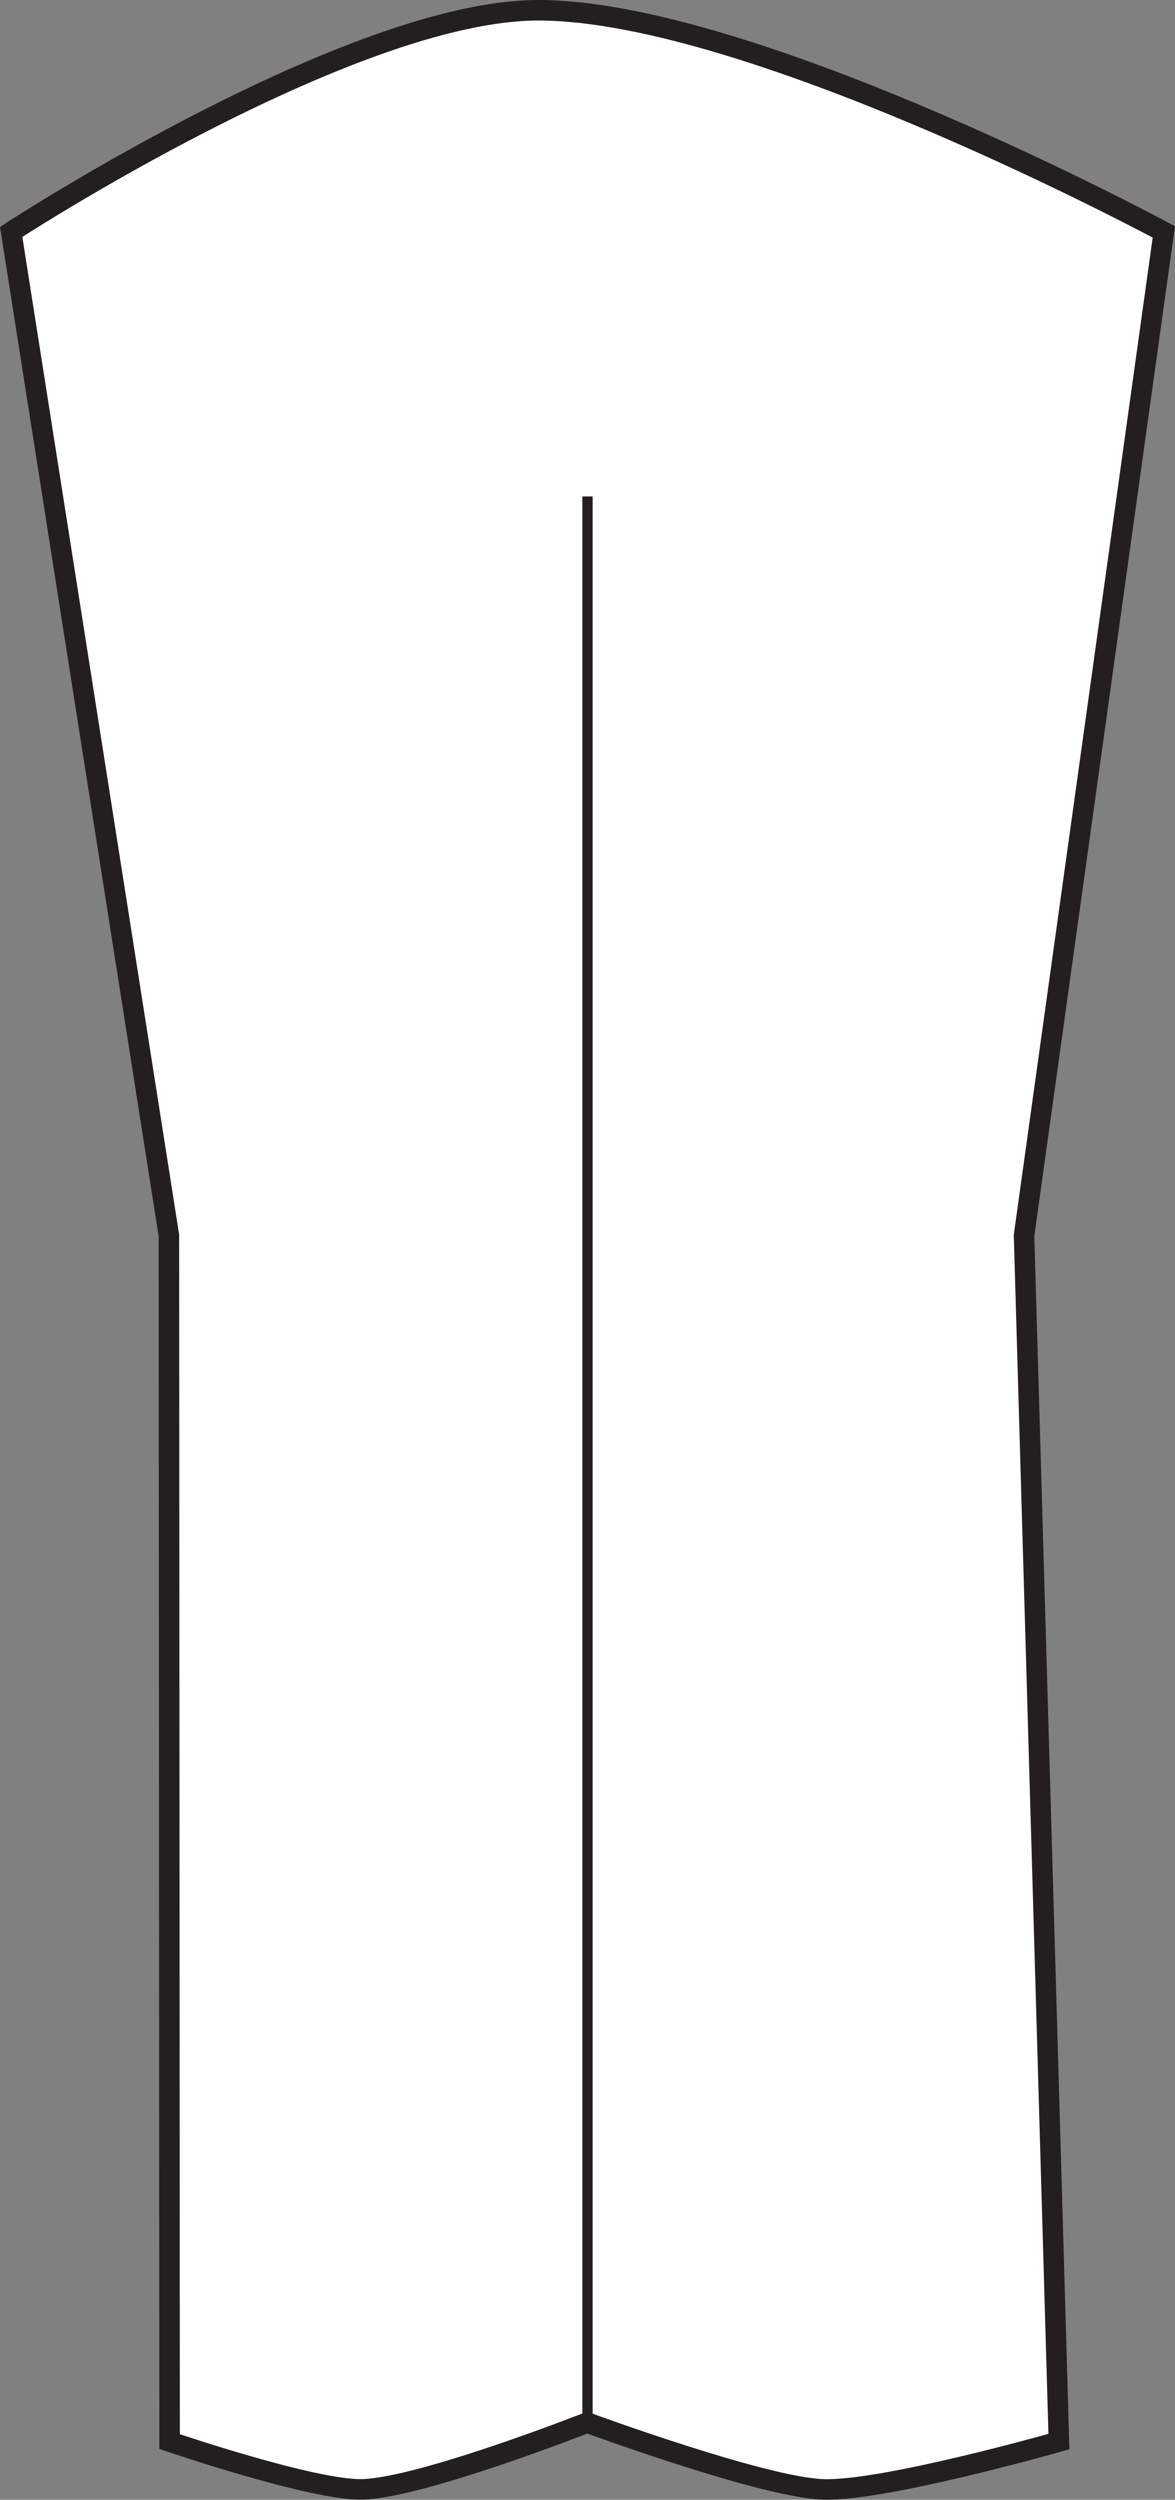 <svg id="Layer_1" data-name="Layer 1" xmlns="http://www.w3.org/2000/svg" viewBox="0 0 114.58 243.62"><rect x="0" y="0" width="114.58" height="243.62" fill="#808080" stroke="none"/><defs><style>.cls-1{fill:#fff;}.cls-2,.cls-3{fill:none;stroke:#231f20;}.cls-2{stroke-width:2px;}</style></defs><title>S08LFS1.3L6_B</title><path class="cls-1" d="M16.54,237.95L16.47,120.4,1.09,22.6S34.2,1,52.49,1c20.9,0,61,21.6,61,21.6L99.86,120.4l3.4,117.55s-17.09,4.87-23,4.66-23-6.51-23-6.51-16.17,6.36-21.94,6.51c-4.88.1-18.81-4.66-18.81-4.66" transform="translate(0 0)"/><path class="cls-2" d="M16.54,237.95L16.47,120.4,1.09,22.6S34.2,1,52.49,1c20.9,0,61,21.6,61,21.6L99.86,120.4l3.4,117.55s-17.09,4.87-23,4.66-23-6.51-23-6.51-16.17,6.36-21.94,6.51C30.47,242.71,16.54,237.95,16.54,237.95Z" transform="translate(0 0)"/><line class="cls-3" x1="57.29" y1="236.1" x2="57.29" y2="48.38"/></svg>